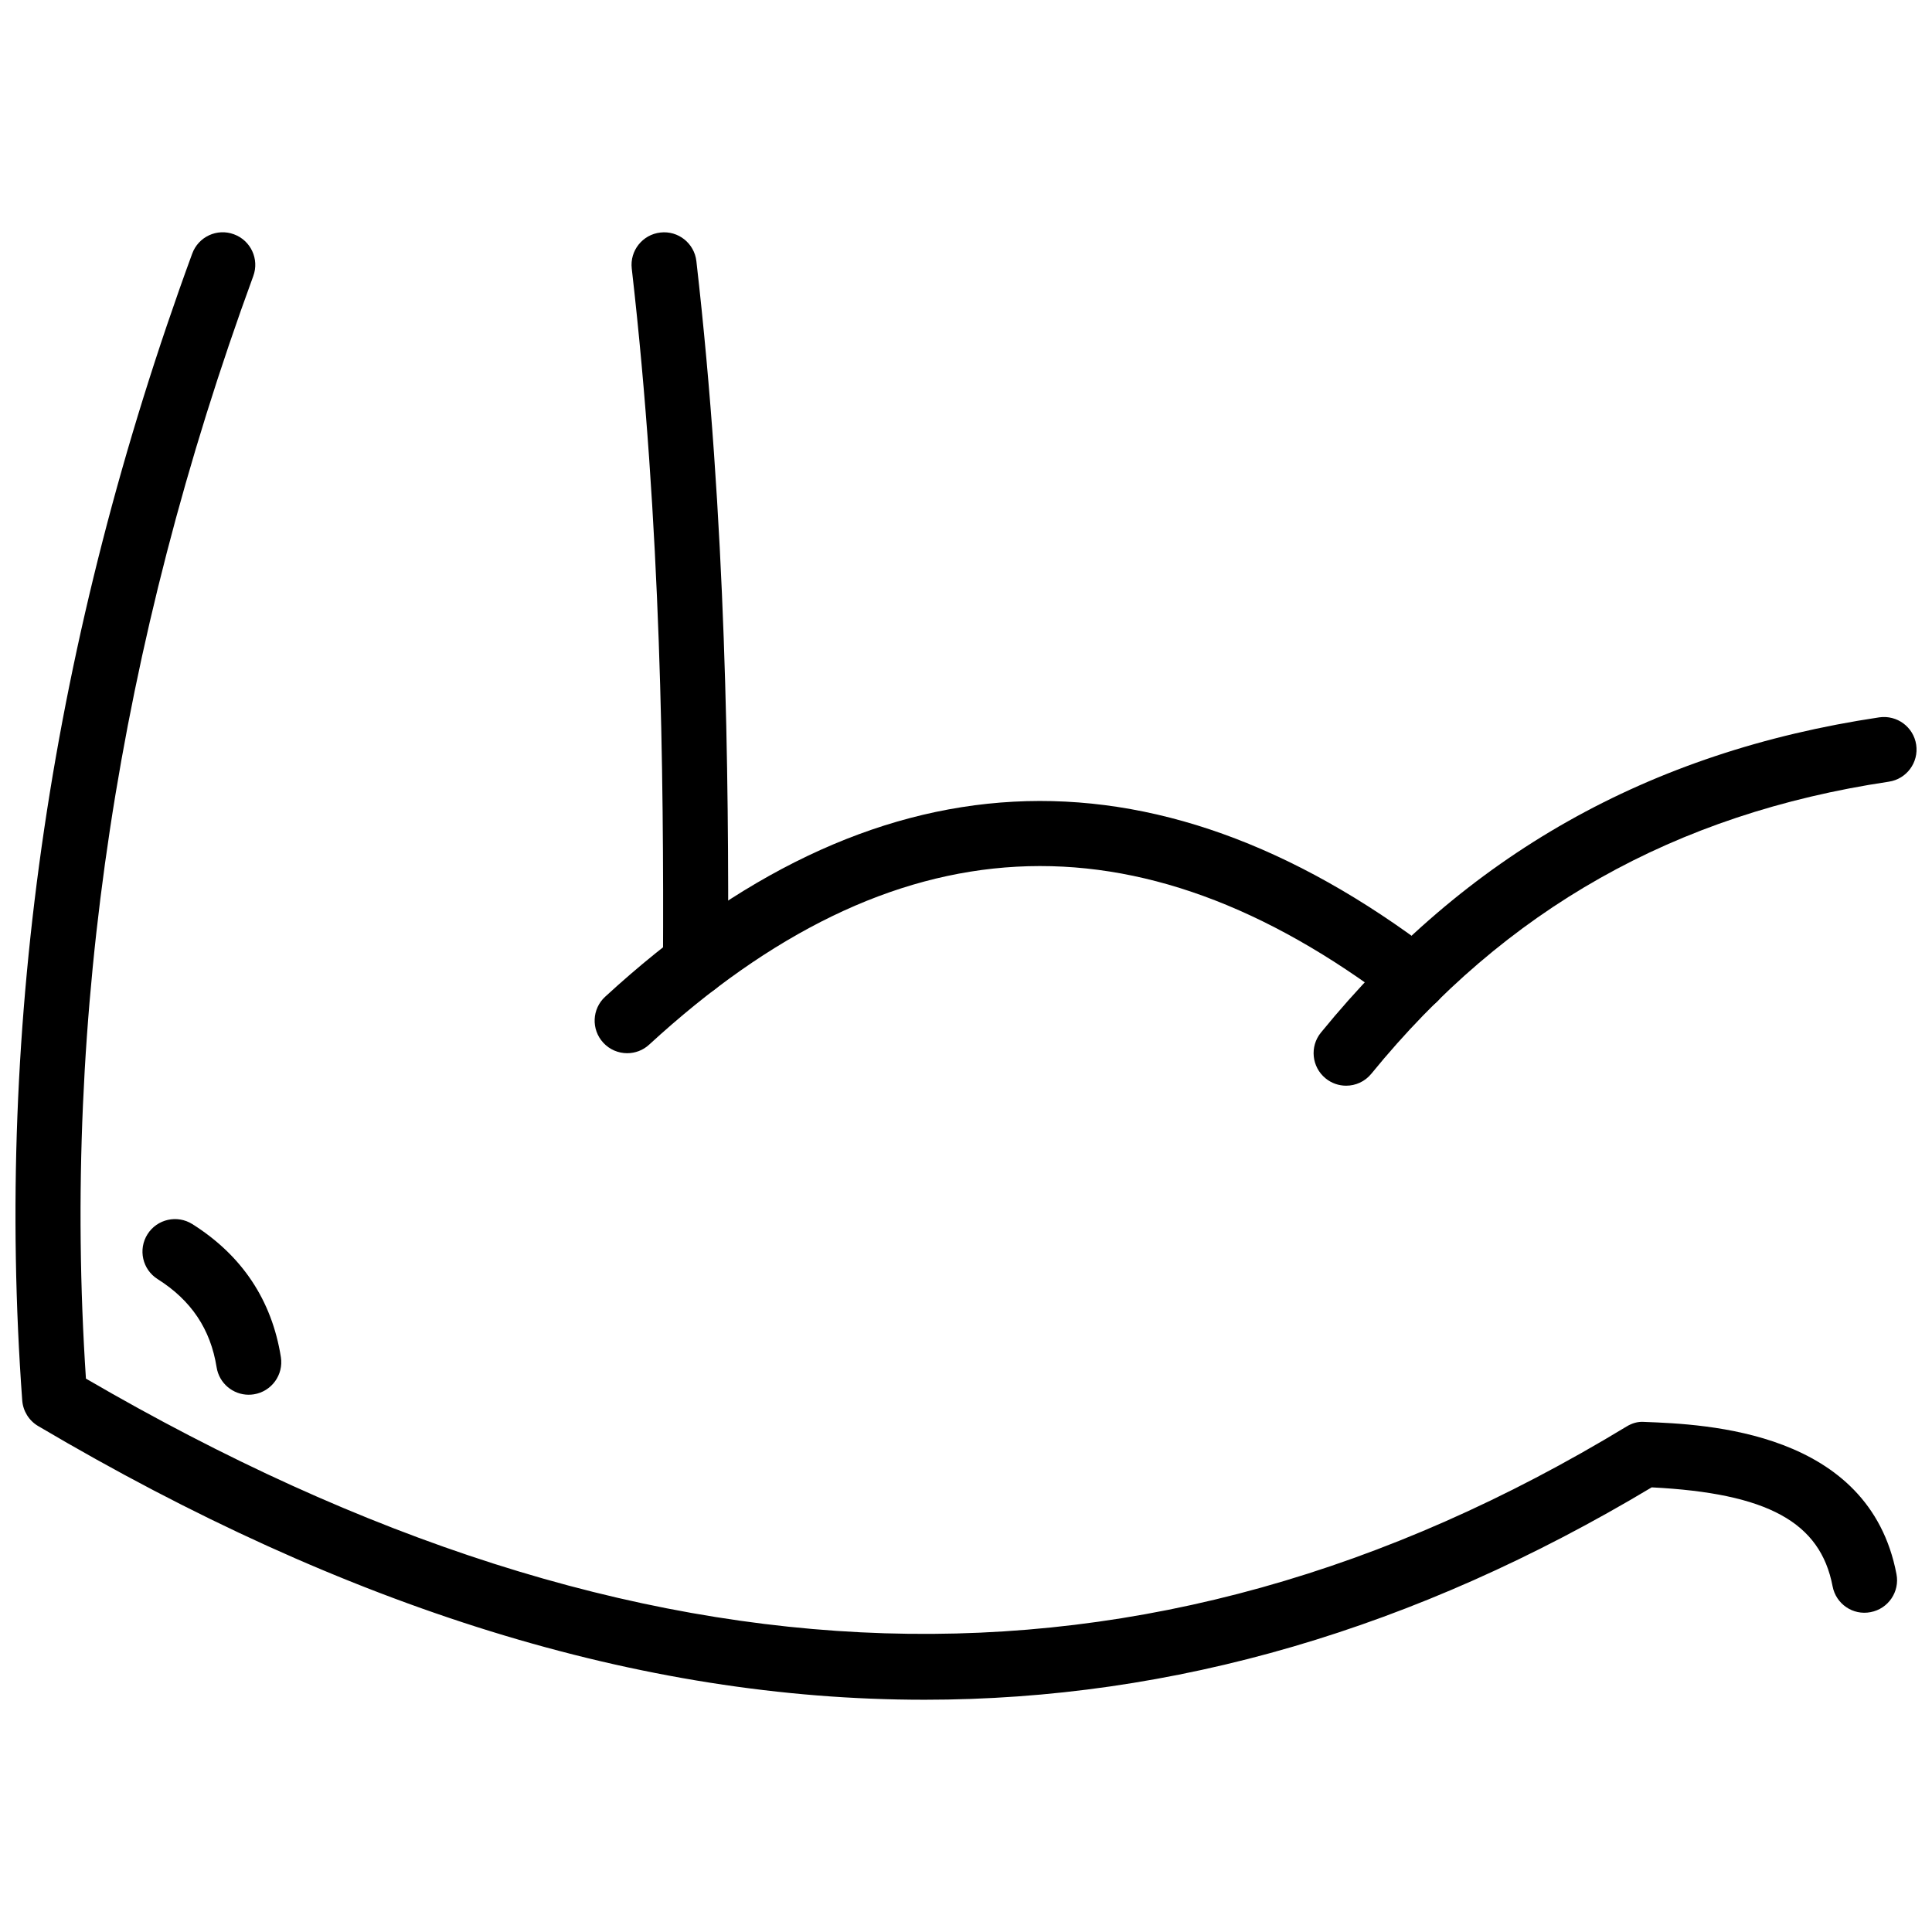 <?xml version="1.0" encoding="UTF-8"?>
<!-- Uploaded to: SVG Repo, www.svgrepo.com, Generator: SVG Repo Mixer Tools -->
<svg width="800px" height="800px" version="1.1" viewBox="144 144 512 512" xmlns="http://www.w3.org/2000/svg">
 <defs>
  <clipPath id="b">
   <path d="m492 334h159.9v98h-159.9z"/>
  </clipPath>
  <clipPath id="a">
   <path d="m148.09 205h498.91v390h-498.91z"/>
  </clipPath>
 </defs>
 <g clip-path="url(#b)">
  <path d="m500.73 431.72c-1.91 0-3.84-0.637-5.434-1.941-3.691-3.008-4.246-8.441-1.238-12.133 38.375-47.051 86.777-74.375 147.95-83.539 4.711-0.684 9.09 2.535 9.801 7.246 0.703 4.707-2.535 9.098-7.246 9.801-56.738 8.5-101.6 33.816-137.14 77.391-1.699 2.094-4.184 3.176-6.691 3.176z"/>
 </g>
 <path d="m310.21 423.11c-2.328 0-4.648-0.941-6.348-2.793-3.223-3.504-2.996-8.961 0.516-12.176 70.703-64.98 144.63-68.941 219.69-11.719 3.781 2.887 4.516 8.297 1.633 12.082-2.902 3.773-8.297 4.508-12.09 1.629-68.371-52.129-133.01-48.637-197.57 10.699-1.648 1.527-3.738 2.277-5.828 2.277z"/>
 <g clip-path="url(#a)">
  <path d="m388.95 594.45c-75.086 0.012-152.96-24.156-234.85-72.539-2.43-1.434-4.004-3.981-4.211-6.801-7.312-100.15 7.84-202.4 45.047-303.89 1.633-4.481 6.598-6.793 11.059-5.129 4.469 1.637 6.766 6.59 5.129 11.059-35.797 97.668-50.711 195.95-44.352 292.2 147.39 85.785 280.98 89.945 408.25 12.711 1.445-0.871 2.969-1.387 4.812-1.238 16.266 0.633 59.5 2.309 66.75 40.332 0.902 4.672-2.168 9.188-6.852 10.078-4.691 0.922-9.188-2.168-10.078-6.852-3.246-16.98-17.188-24.66-47.938-26.215-62.605 37.508-126.61 56.285-192.76 56.285z"/>
 </g>
 <path d="m328.32 407.88h-0.039c-4.762-0.023-8.602-3.902-8.582-8.664 0.238-50.012-0.488-116.12-8.277-184.05-0.543-4.727 2.852-9.004 7.582-9.543 4.719-0.559 9 2.848 9.543 7.582 7.891 68.828 8.633 135.61 8.395 186.09-0.023 4.75-3.879 8.586-8.621 8.586z"/>
 <path d="m209.91 513.62c-4.164 0-7.828-3.019-8.504-7.266-1.609-10.109-6.723-17.75-15.629-23.375-4.031-2.535-5.231-7.859-2.691-11.891 2.539-4.019 7.867-5.227 11.891-2.684 13.164 8.297 21.055 20.156 23.457 35.234 0.746 4.703-2.457 9.117-7.156 9.871-0.461 0.07-0.914 0.109-1.367 0.109z"/>
</svg>